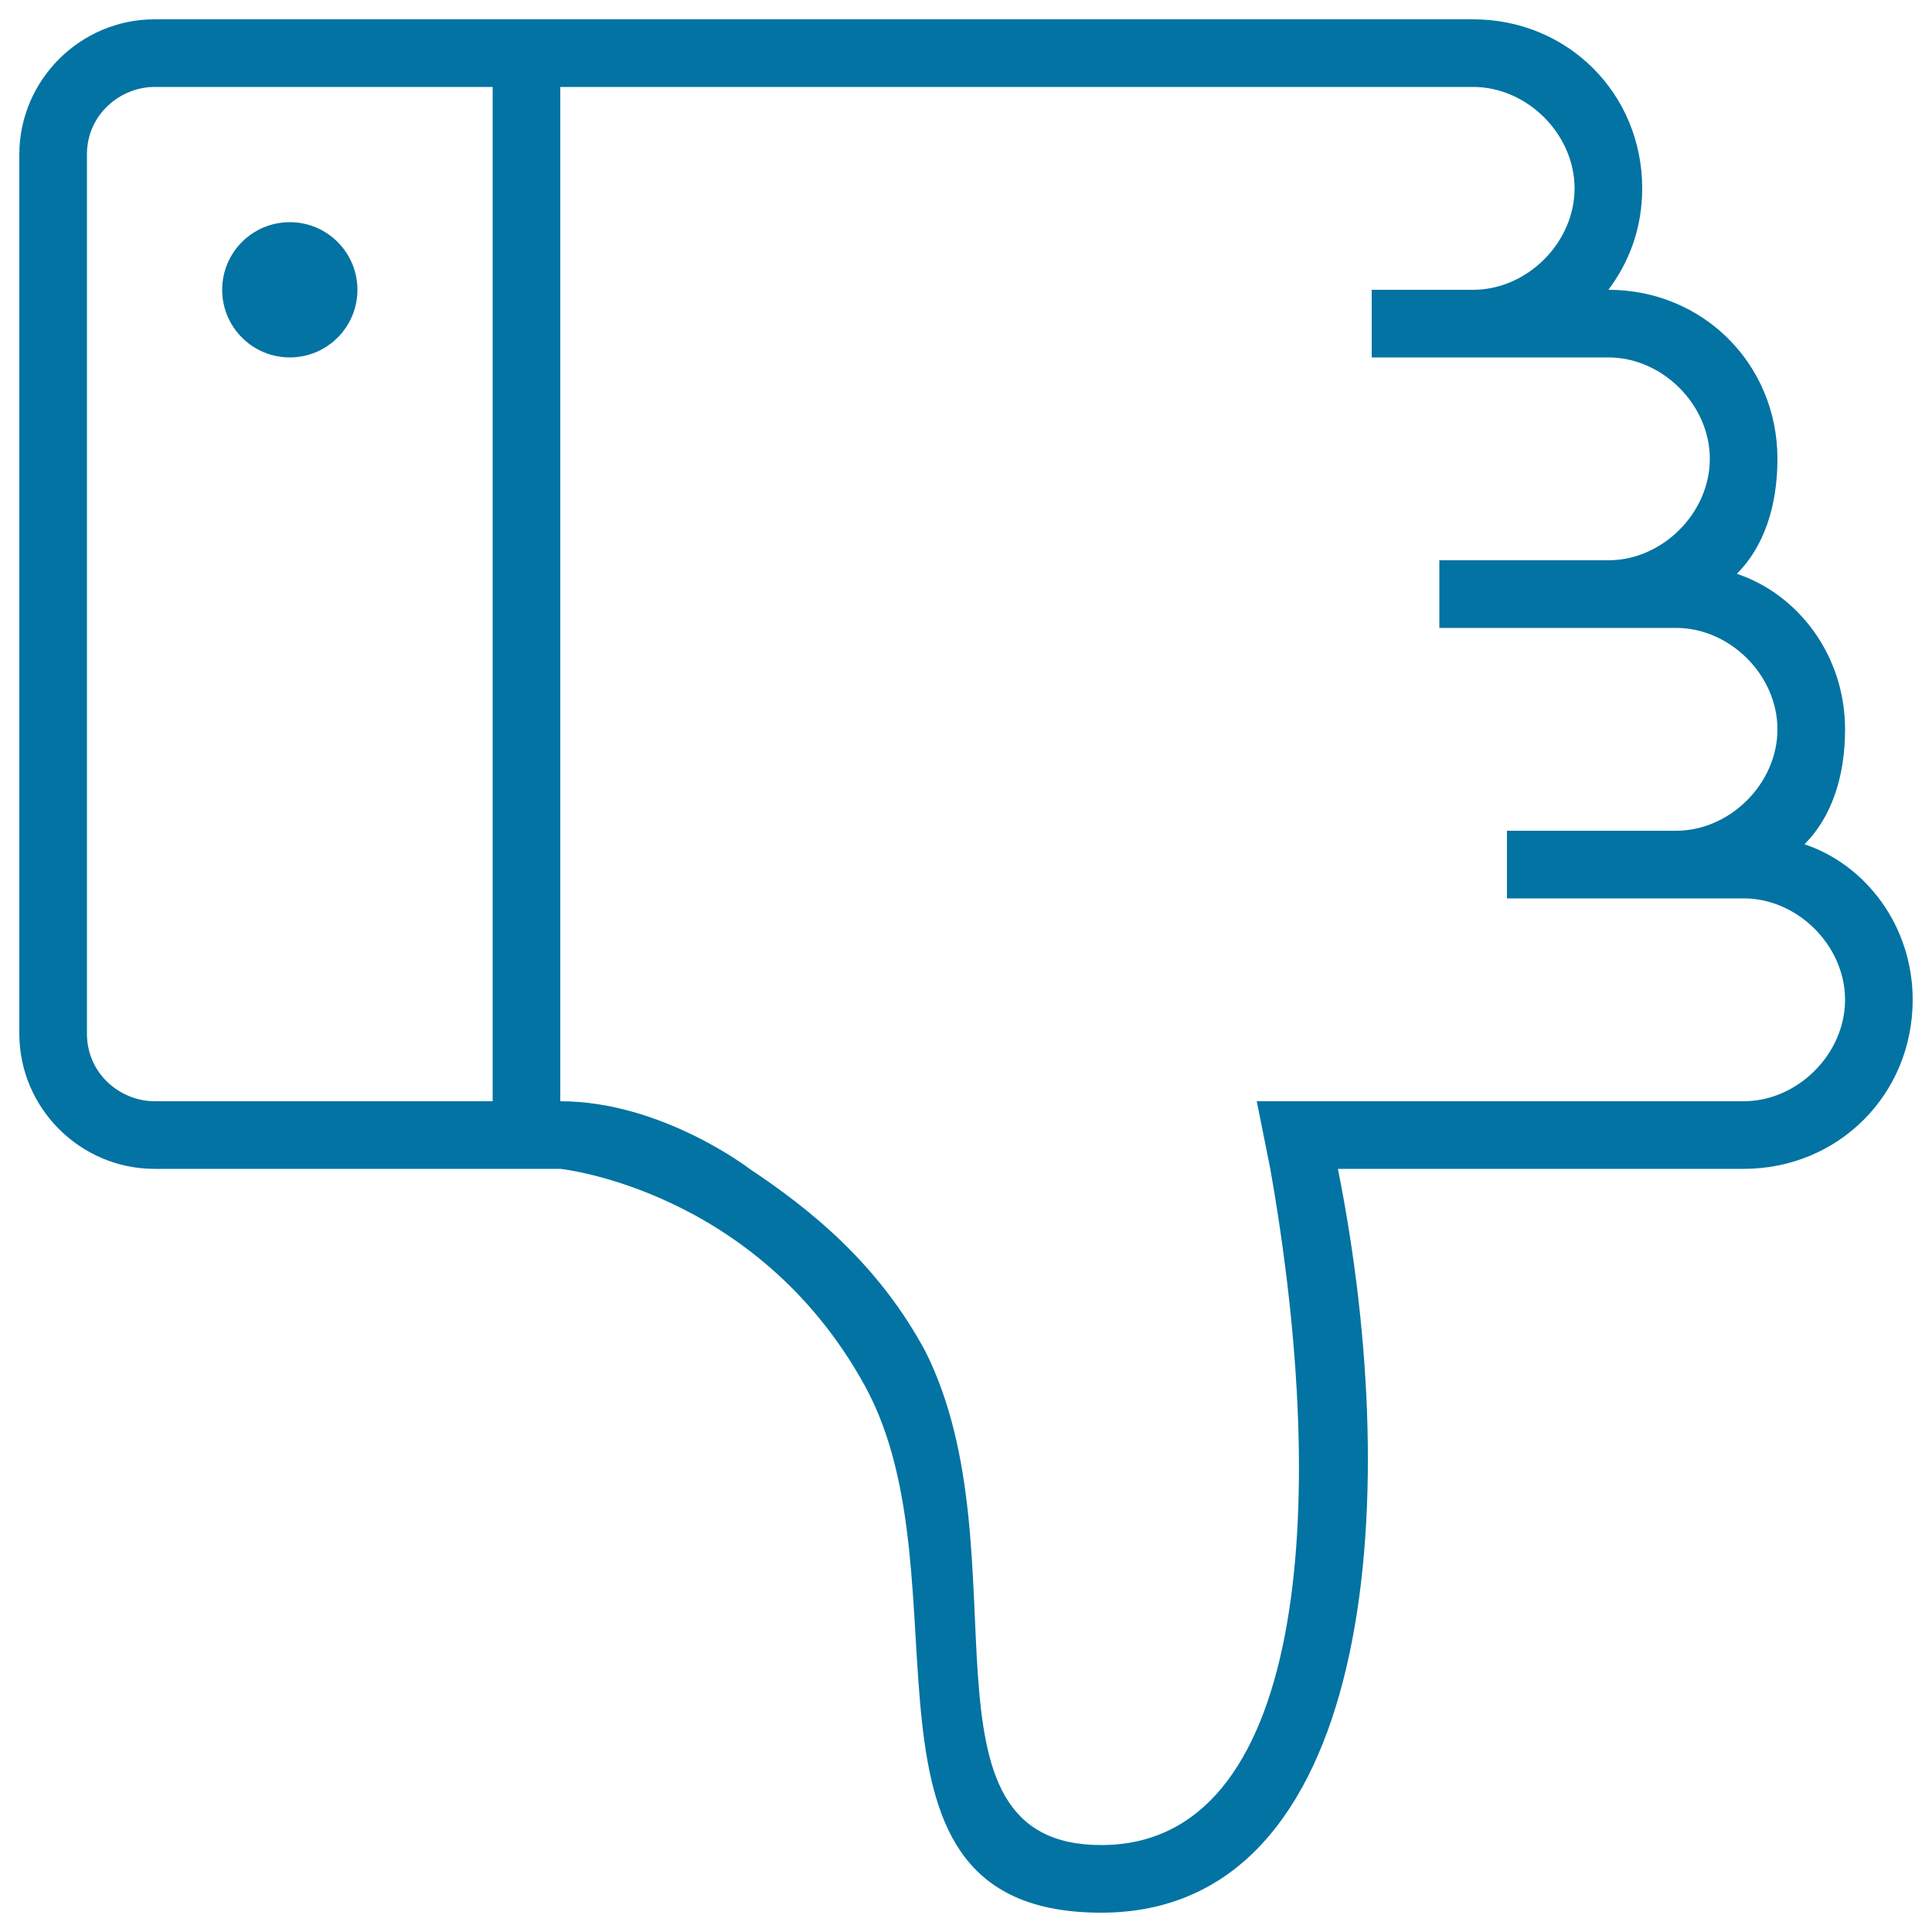 <svg xmlns="http://www.w3.org/2000/svg" viewBox="0 0 1000 1000" style="fill:#0273a2">
<title>Social Dislike Thumb Down Hand Outlined Symbol SVG icon</title>
<g><g><path d="M934,437c14-14,21-35,21-59.5c0-38.5-24.5-70-56-80.5c14-14,21-35,21-59.5c0-49-38.5-87.5-87.5-87.5C843,136,850,118.5,850,97.5c0-49-38.5-87.5-87.5-87.5h-287h-203H80c-38.5,0-70,31.5-70,70v455c0,38.5,31.5,70,70,70h192.5H290c0,0,101.5,10.5,157.5,112c56,101.5-17.5,273,122.5,273s157.5-210,122.5-385h210c49,0,87.5-38.5,87.5-87.5C990,479,965.5,447.5,934,437z M255,570H80c-17.5,0-35-14-35-35V80c0-21,17.5-35,35-35h175V570z M902.5,570h-252l7,35C689,783.5,675,955,570,955c-101.5,0-38.5-150.5-91-255.5C454.5,654,419.5,626,388,605c0,0-45.5-35-98-35c0-70,0-525,0-525h343h129.5c28,0,52.5,24.5,52.5,52.5c0,28-24.5,52.5-52.5,52.5H710v35h122.5c28,0,52.5,24.5,52.5,52.5c0,28-24.5,52.5-52.5,52.5H745v35h122.5c28,0,52.5,24.5,52.5,52.5c0,28-24.5,52.5-52.5,52.5H780v35h122.5c28,0,52.5,24.5,52.5,52.5C955,545.5,930.5,570,902.5,570z"/><circle cx="150" cy="150" r="35"/></g></g>
</svg>